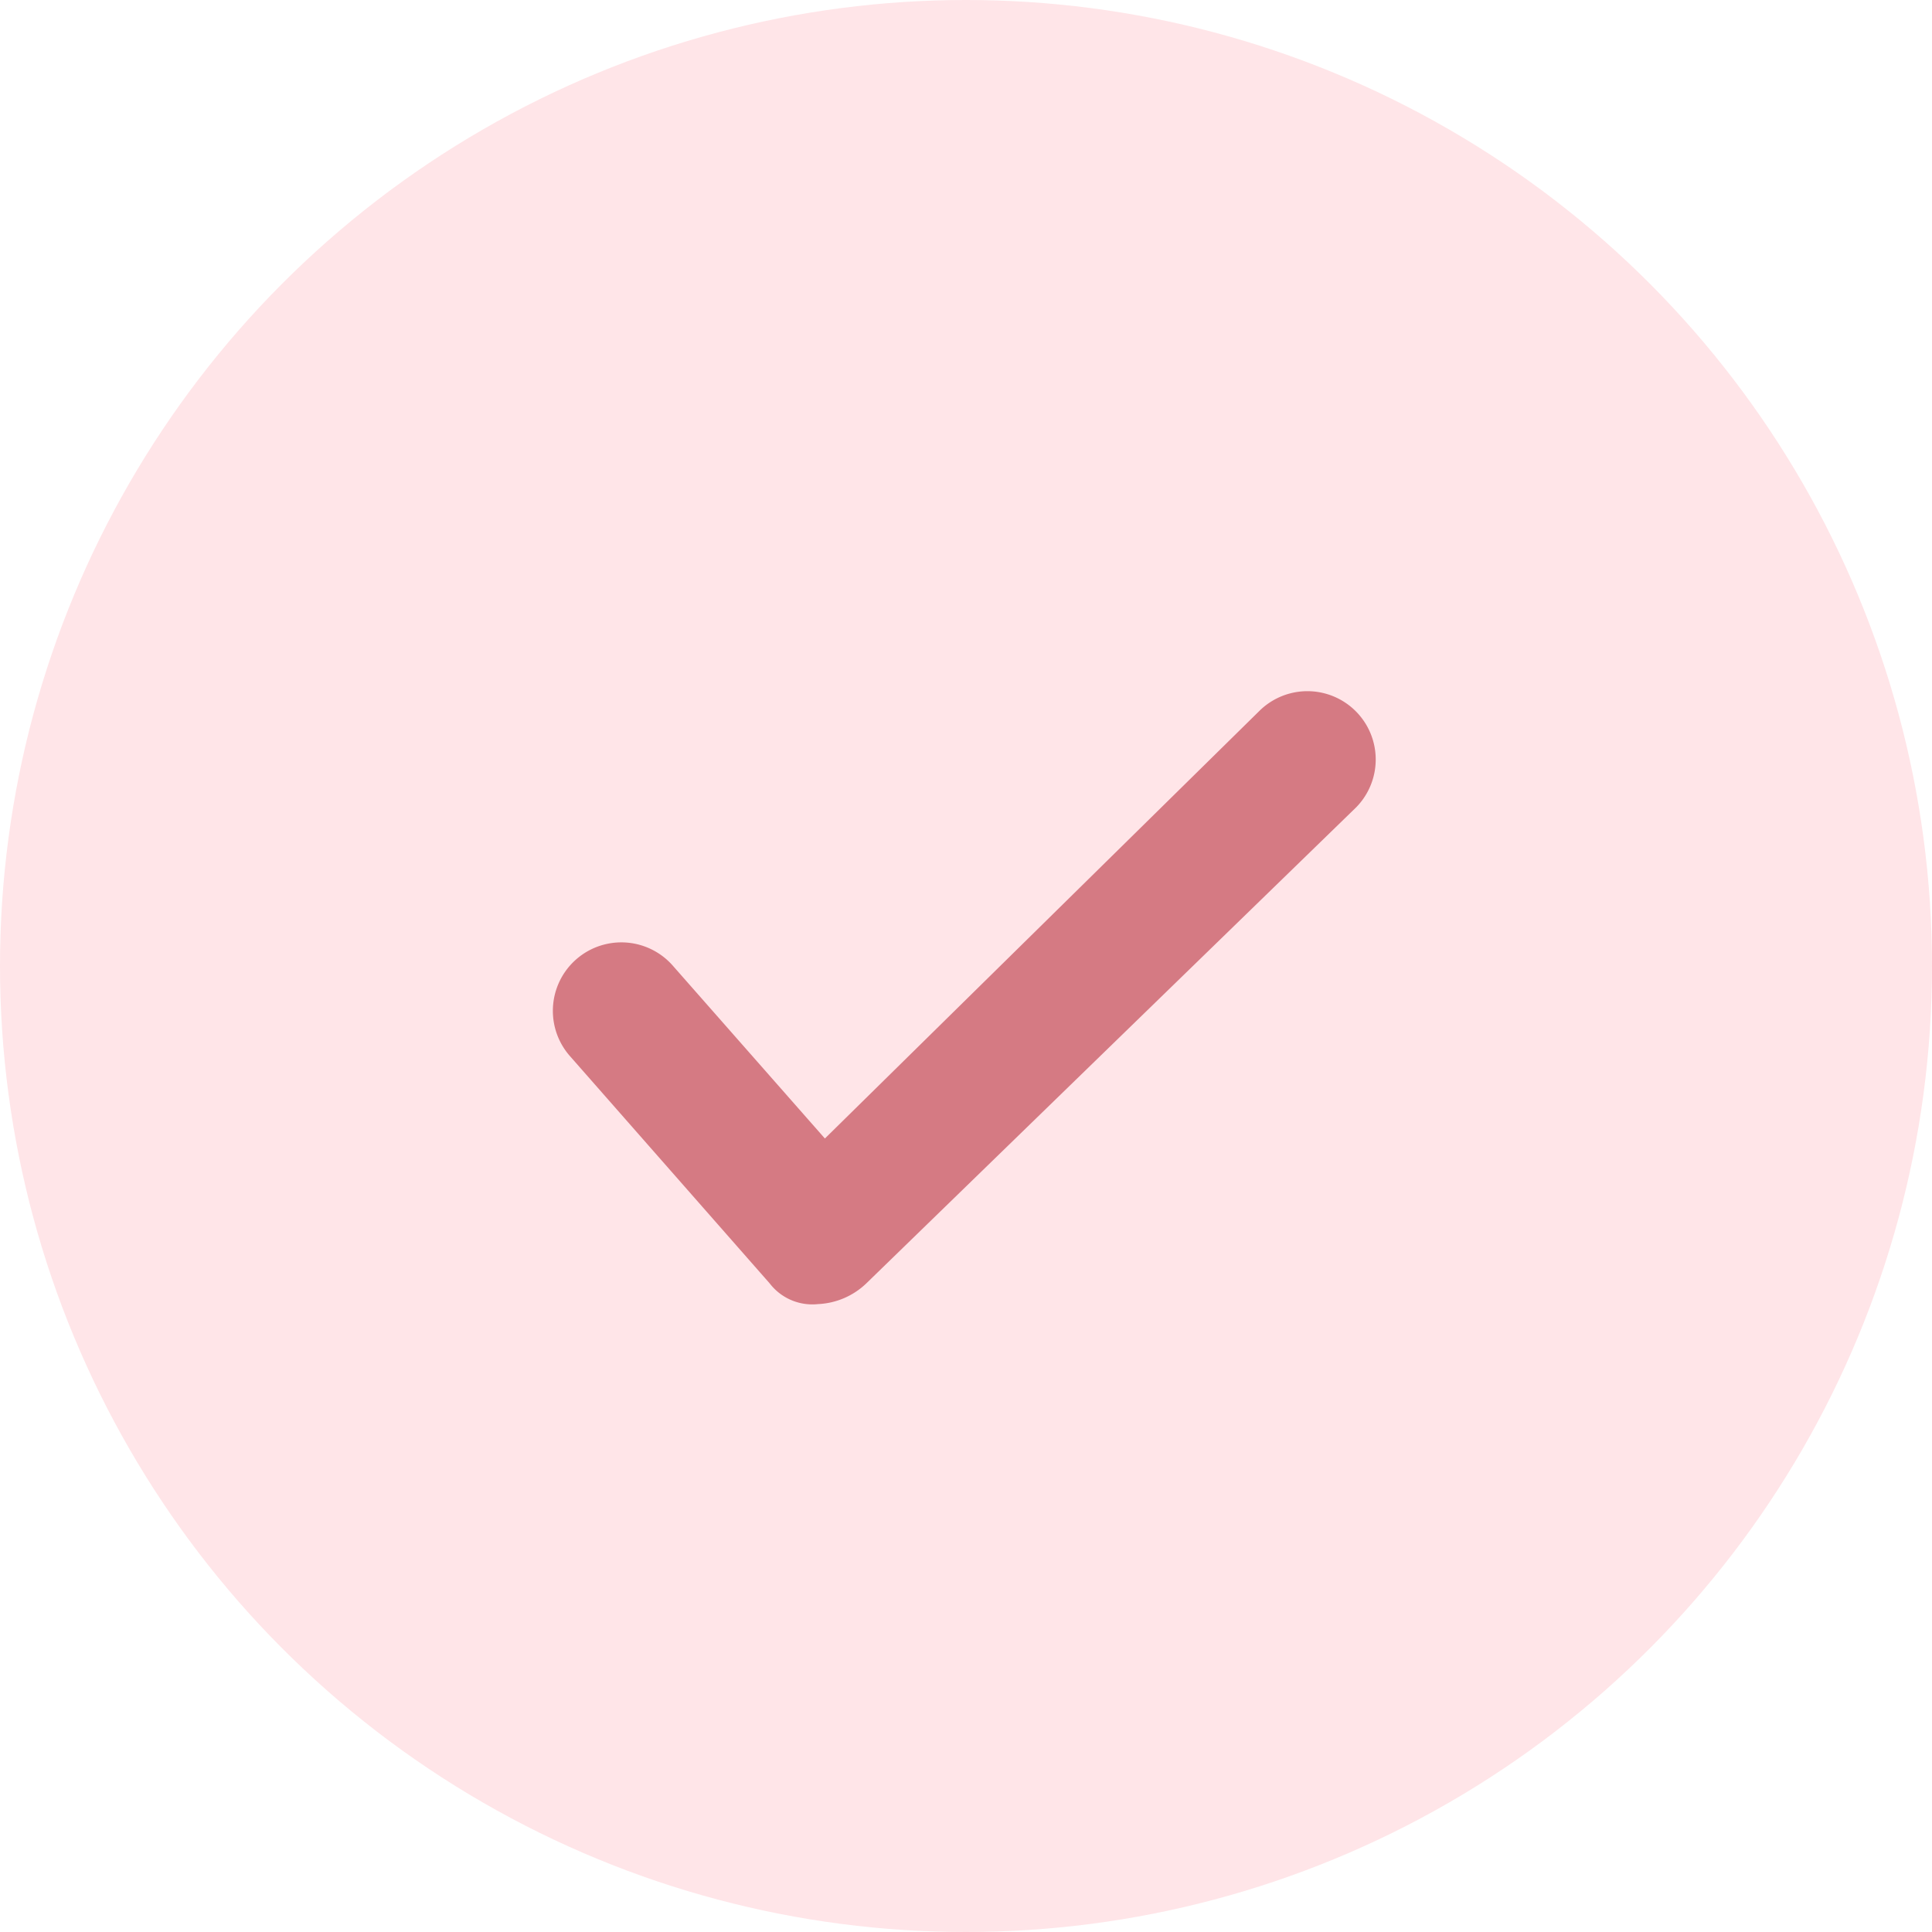 <svg id="_1491001_check_done_ok_icon_1_" data-name="1491001_check_done_ok_icon (1)" xmlns="http://www.w3.org/2000/svg" width="28" height="28" viewBox="0 0 28 28">
  <circle id="Ellipse_90" data-name="Ellipse 90" cx="14" cy="14" r="14" fill="#ffbfc5" opacity="0.4"/>
  <path id="Path_701" data-name="Path 701" d="M10.4,17.3h0a.779.779,0,0,1-.7-.3L6.8,13.7a.992.992,0,1,1,1.5-1.3l2.2,2.5,6.3-6.2a.99.99,0,0,1,1.4,1.4L11.1,17A1.08,1.08,0,0,1,10.4,17.3Z" transform="translate(1.455 1.6)" fill="#d57a83"/>
</svg>
